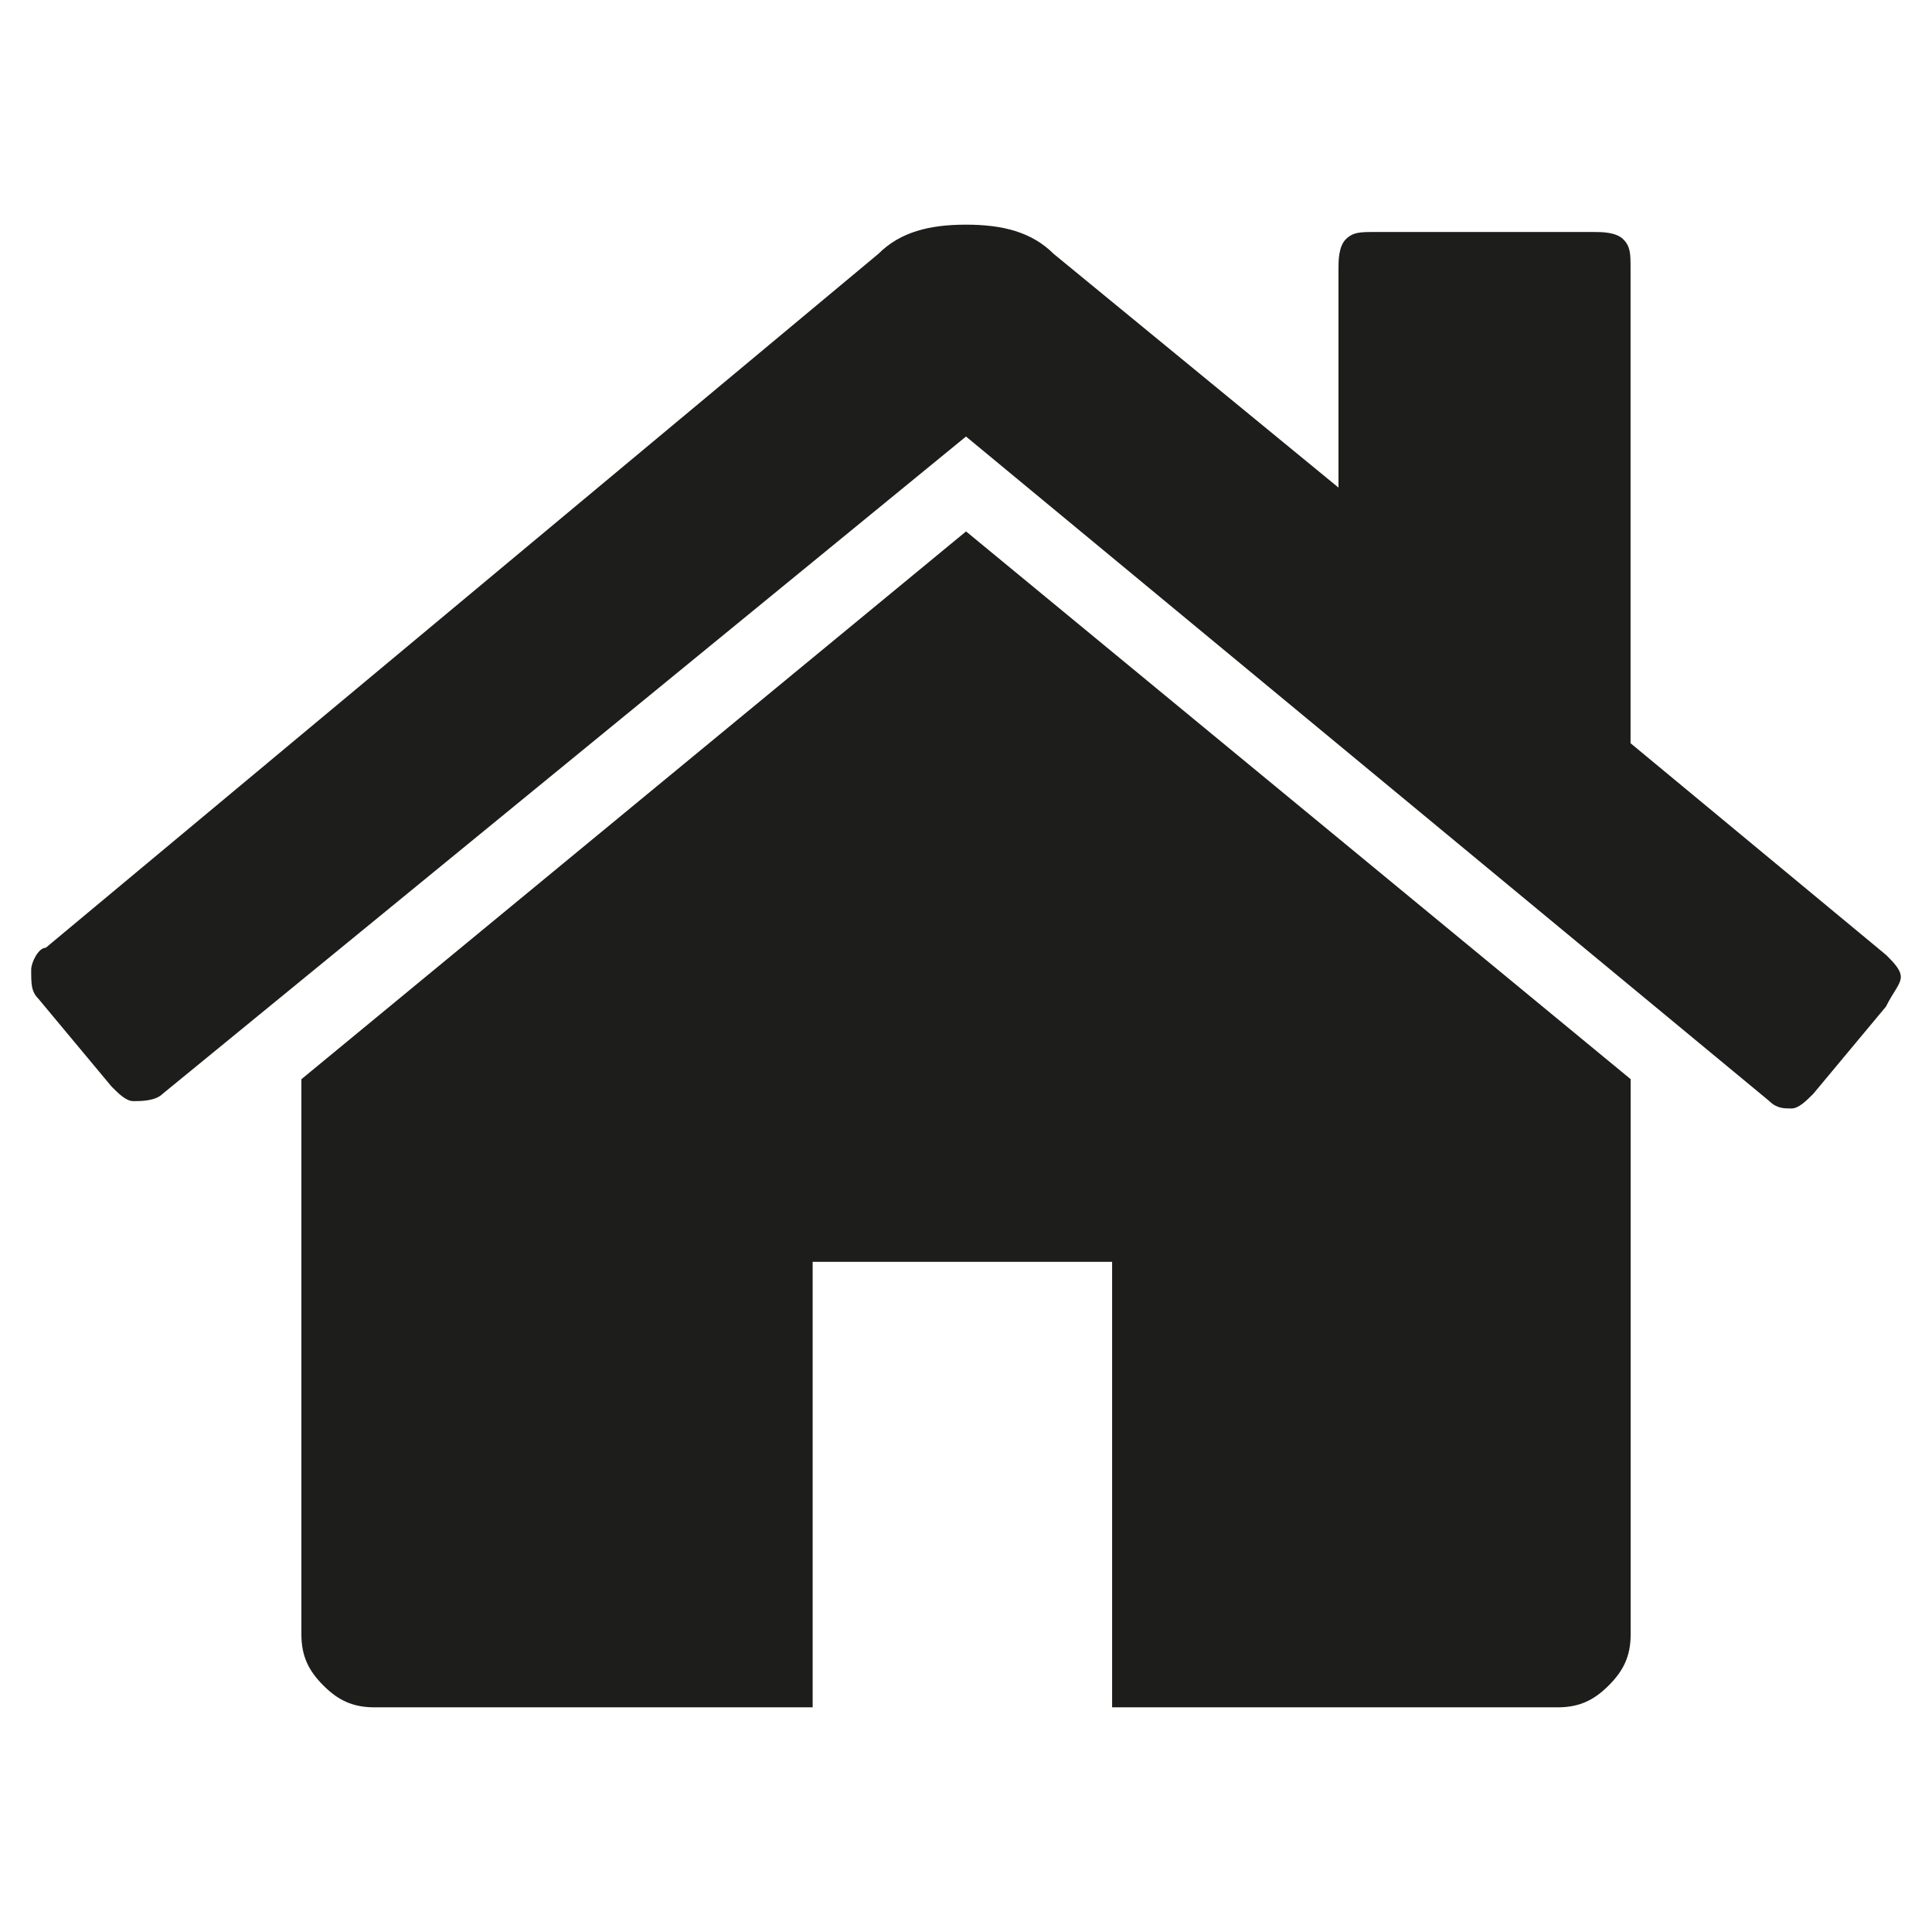 <?xml version="1.0" encoding="UTF-8"?>
<svg id="Ebene" xmlns="http://www.w3.org/2000/svg" width="35" height="35" version="1.1" viewBox="0 0 35 35">
  <!-- Generator: Adobe Illustrator 29.1.0, SVG Export Plug-In . SVG Version: 2.1.0 Build 142)  -->
  <defs>
    <style>
      .st0 {
        fill: #1d1d1b;
      }
    </style>
  </defs>
  <path class="st0" d="M34.172,18.228l-1.323,1.588c-.132.132-.265.265-.397.265h0c-.132,0-.265,0-.397-.132l-14.555-12.041L2.946,19.816c-.132.132-.397.132-.529.132s-.265-.132-.397-.265l-1.323-1.588c-.132-.132-.132-.265-.132-.529,0-.132.132-.397.265-.397L15.912,4.599c.397-.397.926-.529,1.588-.529s1.191.132,1.588.529l5.16,4.234v-3.969c0-.132,0-.397.132-.529s.265-.132.529-.132h3.969c.132,0,.397,0,.529.132s.132.265.132.529v8.6l4.631,3.837c.132.132.265.265.265.397,0,.132-.132.265-.265.529ZM29.541,19.551v10.056c0,.397-.132.662-.397.926-.265.265-.529.397-.926.397h-8.071v-8.071h-5.425v8.071h-7.939c-.397,0-.662-.132-.926-.397-.265-.265-.397-.529-.397-.926v-10.056h0l12.041-9.924,12.041,9.924h0Z"/>
</svg>